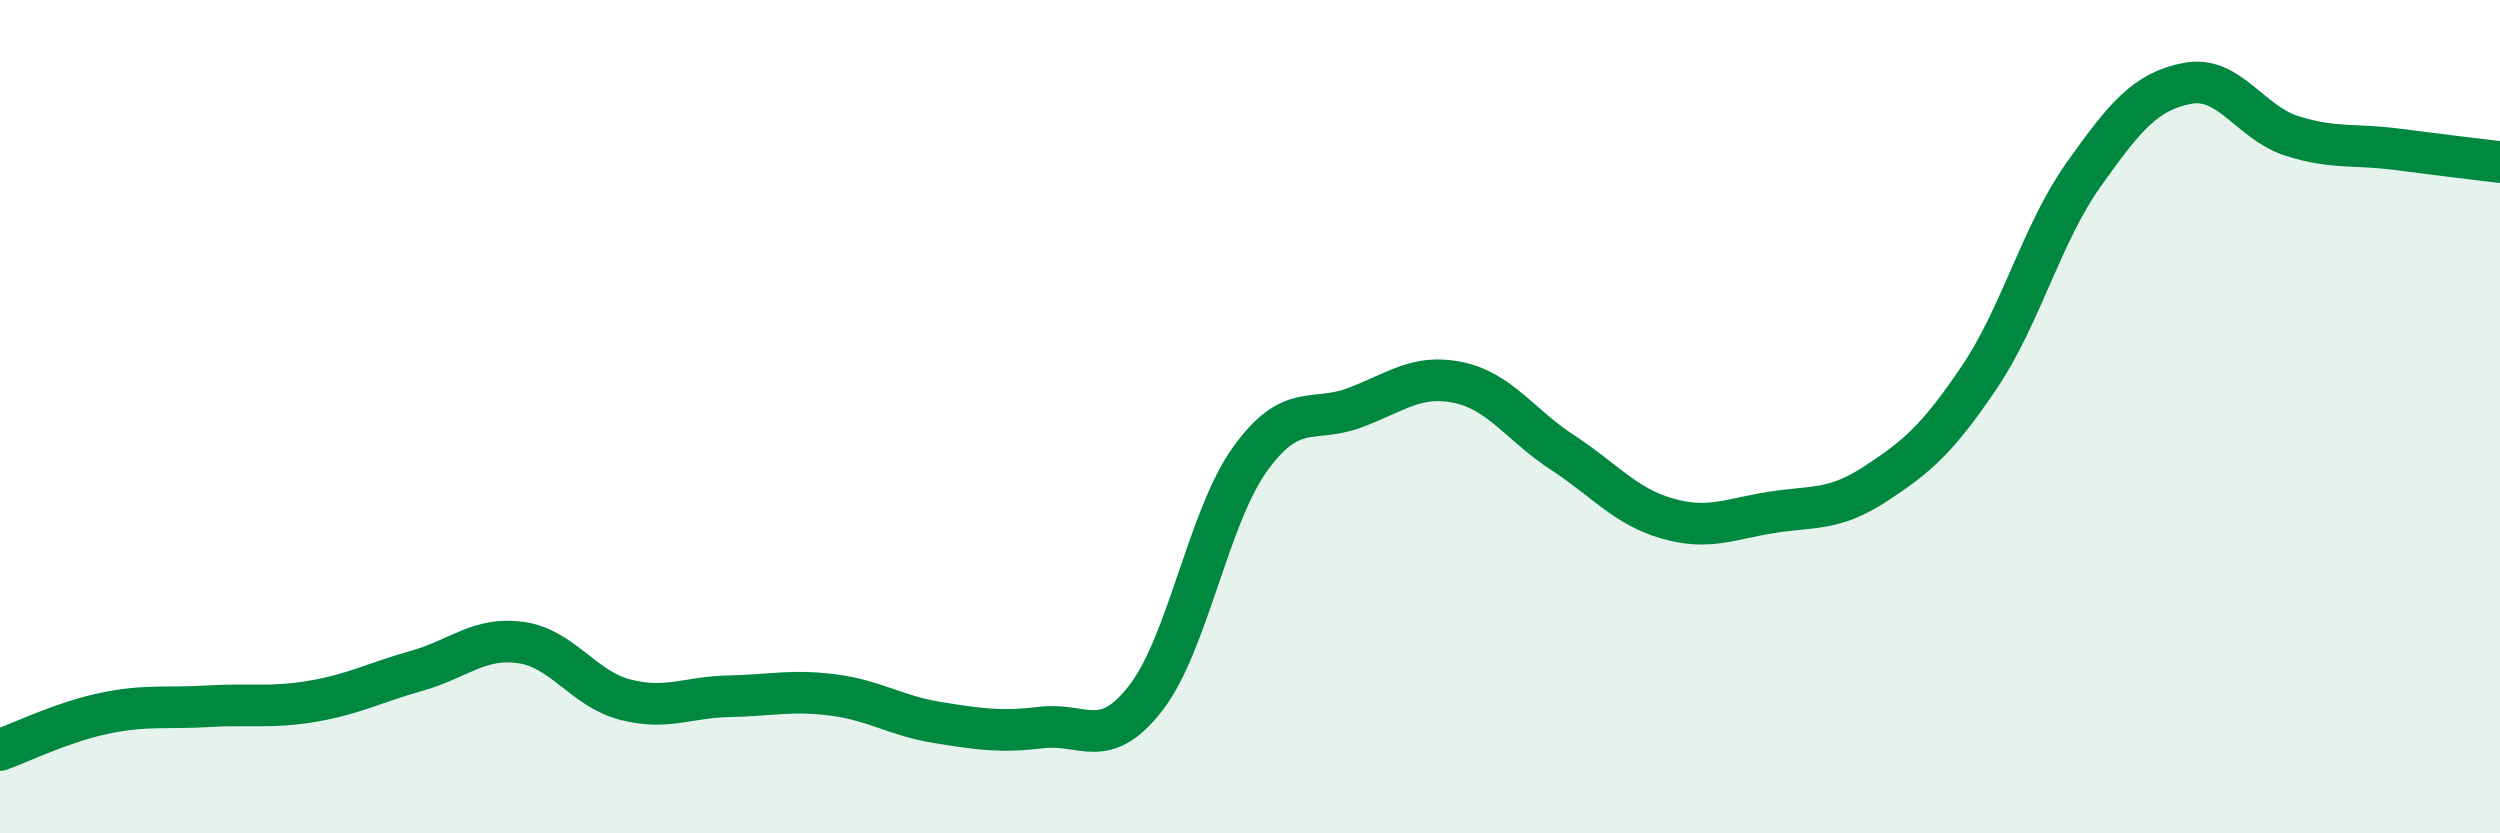 
    <svg width="60" height="20" viewBox="0 0 60 20" xmlns="http://www.w3.org/2000/svg">
      <path
        d="M 0,18 C 0.5,17.82 1.5,17.33 2.5,17.12 C 3.5,16.91 4,17.01 5,16.95 C 6,16.89 6.5,17 7.5,16.83 C 8.5,16.66 9,16.38 10,16.1 C 11,15.82 11.5,15.28 12.5,15.42 C 13.5,15.56 14,16.53 15,16.79 C 16,17.05 16.5,16.73 17.5,16.71 C 18.5,16.69 19,16.55 20,16.68 C 21,16.81 21.5,17.18 22.5,17.34 C 23.5,17.5 24,17.58 25,17.46 C 26,17.34 26.5,18.04 27.5,16.75 C 28.5,15.46 29,12.41 30,11.02 C 31,9.63 31.5,10.16 32.5,9.79 C 33.5,9.42 34,8.97 35,9.18 C 36,9.39 36.5,10.21 37.5,10.86 C 38.5,11.51 39,12.15 40,12.44 C 41,12.73 41.5,12.46 42.5,12.3 C 43.5,12.14 44,12.27 45,11.62 C 46,10.97 46.5,10.54 47.5,9.06 C 48.5,7.58 49,5.61 50,4.2 C 51,2.79 51.5,2.19 52.5,2 C 53.5,1.81 54,2.94 55,3.26 C 56,3.58 56.5,3.45 57.5,3.58 C 58.5,3.71 59.5,3.83 60,3.89L60 20L0 20Z"
        fill="#008740"
        opacity="0.1"
        stroke-linecap="round"
        stroke-linejoin="round"
      />
      <path
        d="M 0,18 C 0.5,17.82 1.5,17.33 2.5,17.12 C 3.5,16.91 4,17.01 5,16.95 C 6,16.89 6.5,17 7.5,16.83 C 8.5,16.66 9,16.38 10,16.1 C 11,15.82 11.5,15.28 12.5,15.42 C 13.5,15.56 14,16.53 15,16.79 C 16,17.05 16.5,16.73 17.5,16.71 C 18.5,16.69 19,16.55 20,16.68 C 21,16.81 21.5,17.18 22.5,17.34 C 23.5,17.5 24,17.58 25,17.46 C 26,17.34 26.5,18.04 27.5,16.75 C 28.5,15.46 29,12.41 30,11.02 C 31,9.63 31.5,10.16 32.5,9.79 C 33.5,9.42 34,8.97 35,9.18 C 36,9.39 36.5,10.21 37.5,10.86 C 38.5,11.51 39,12.15 40,12.44 C 41,12.73 41.5,12.46 42.5,12.3 C 43.5,12.14 44,12.27 45,11.62 C 46,10.97 46.5,10.54 47.5,9.06 C 48.5,7.58 49,5.61 50,4.2 C 51,2.79 51.5,2.19 52.5,2 C 53.5,1.81 54,2.94 55,3.26 C 56,3.58 56.5,3.45 57.5,3.58 C 58.5,3.71 59.5,3.83 60,3.89"
        stroke="#008740"
        stroke-width="1"
        fill="none"
        stroke-linecap="round"
        stroke-linejoin="round"
      />
    </svg>
  